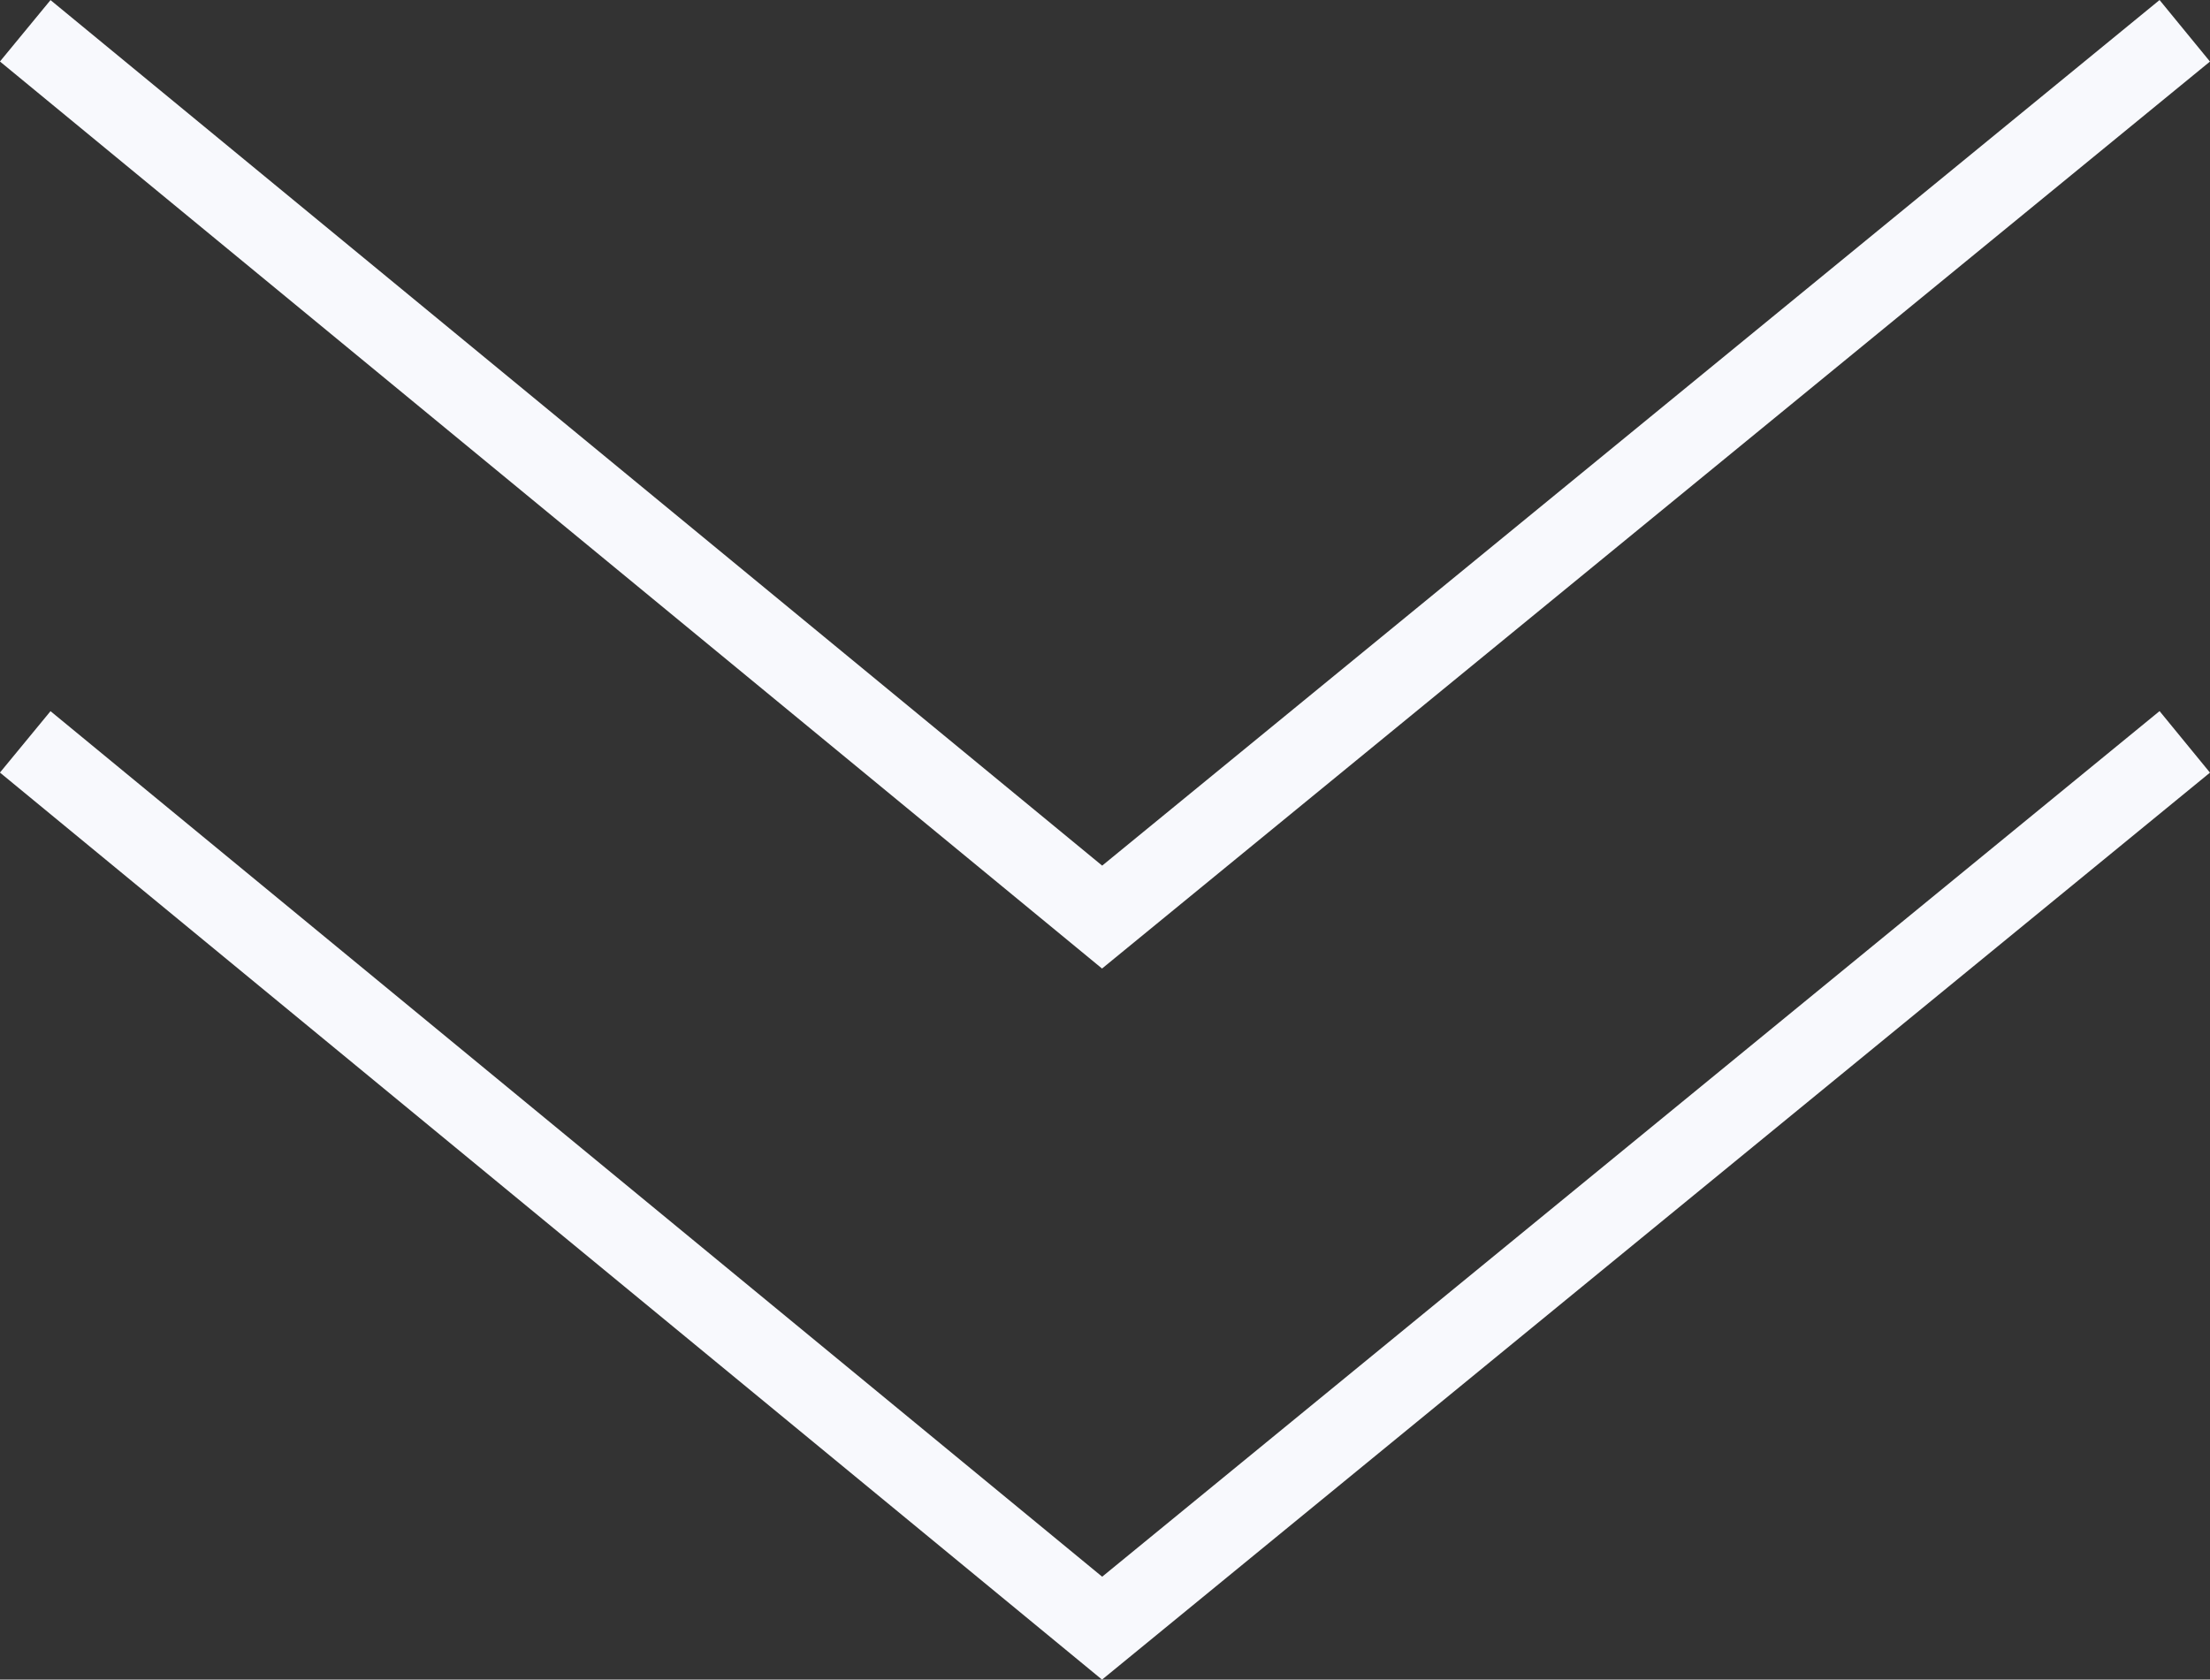 <svg xmlns="http://www.w3.org/2000/svg" width="38.888" height="29.563" viewBox="0 0 38.888 29.563"><rect x="0" y="0" width="38.888" height="29.563" fill="#333333" stroke="none"/><g transform="translate(-258.995 -1030.09)" style="isolation:isolate"><path d="M5861,1008.848l18.949,15.6,19.051-15.6" transform="translate(-5601.561 34.3)" fill="none" stroke="#f8f9fd" stroke-width="1.4"/><path d="M5861,1008.848l18.949,15.6,19.051-15.6" transform="translate(-5601.561 21.784)" fill="none" stroke="#f8f9fd" stroke-width="1.4"/></g></svg>